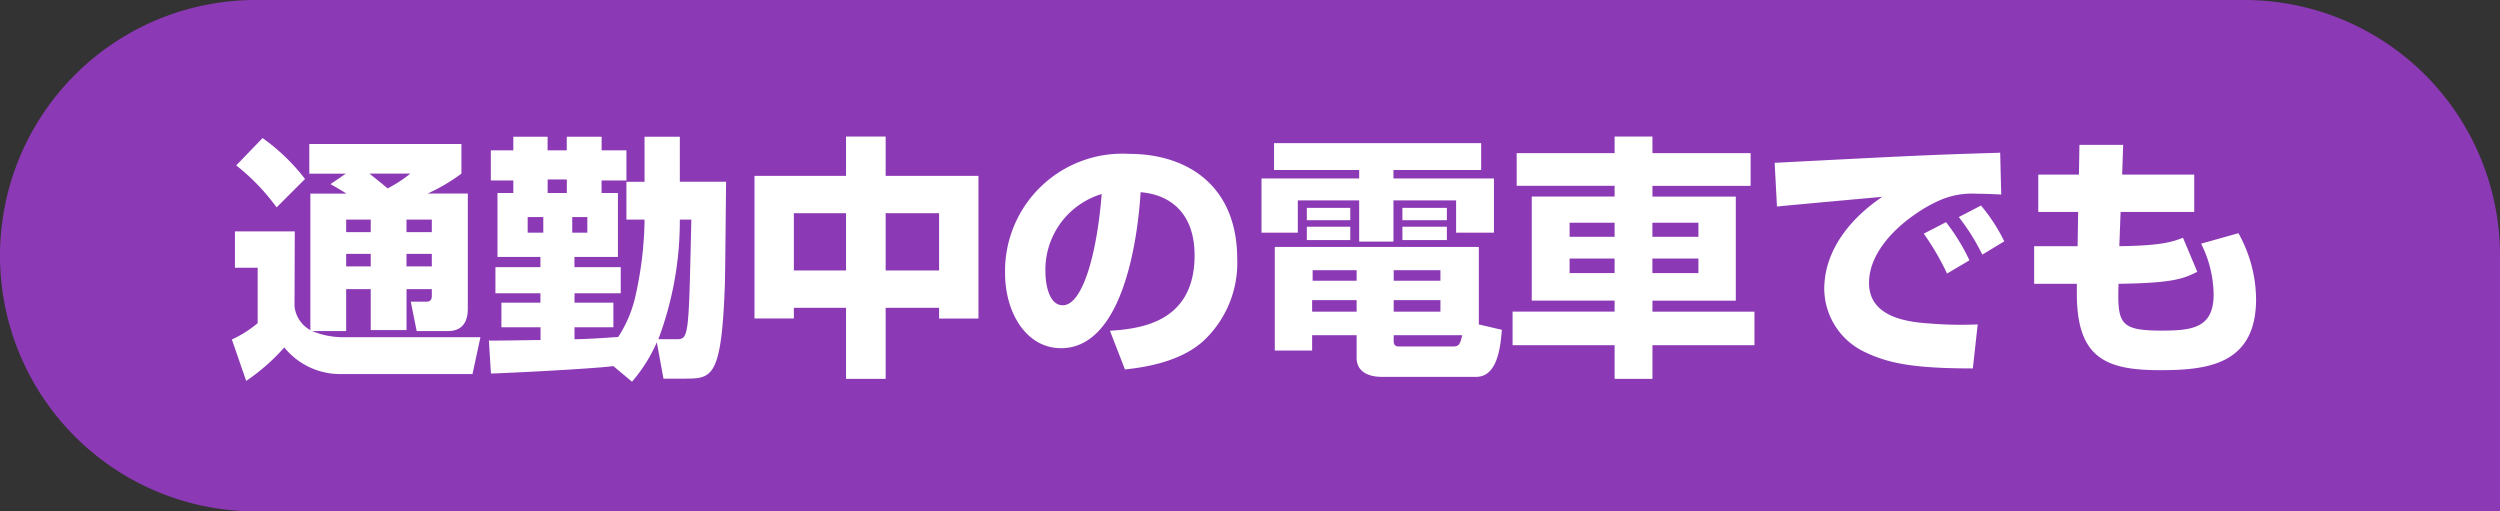 <svg xmlns="http://www.w3.org/2000/svg" width="176" height="36" viewBox="0 0 176 36">
  <rect x="0" y="0" width="176" height="36" fill="#333333" stroke="none"/>
  <g id="グループ_8096" data-name="グループ 8096" transform="translate(-5808 -909)">
    <g id="グループ_8093" data-name="グループ 8093" transform="translate(4392 -2356)">
      <g id="グループ_7782" data-name="グループ 7782" transform="translate(1384)">
        <path id="長方形_2653" data-name="長方形 2653" d="M18,0H158a18,18,0,0,1,18,18V36a0,0,0,0,1,0,0H18A18,18,0,0,1,0,18v0A18,18,0,0,1,18,0Z" transform="translate(32 3265)" fill="#8c39b5"/>
        <path id="パス_16131" data-name="パス 16131" d="M-63.63-1.692V-4.644H-61.9v2.88h2.52v-2.88H-57.6v.45c0,.306-.108.432-.4.432h-1.08l.414,2.07h2.2c1.134,0,1.4-.81,1.4-1.566v-8.118h-2.826a12.846,12.846,0,0,0,2.376-1.4v-2.088h-10.71v2.088h2.574l-1.08.738c.63.36.864.5,1.116.666H-66.15v9.612a2.162,2.162,0,0,1-1.116-1.692l.018-5.256H-71.46v2.556h1.6V-2.25A8.026,8.026,0,0,1-71.676-1.1l1.008,2.916A14.259,14.259,0,0,0-67.986-.54a5.06,5.06,0,0,0,3.8,1.872h9.45l.558-2.592h-9.63a5.71,5.71,0,0,1-2.214-.432ZM-61.9-9.54v.882H-63.63V-9.54Zm0,2.412v.882H-63.63v-.882Zm4.3-2.412v.882h-1.782V-9.54Zm0,2.412v.882h-1.782v-.882Zm-1.512-5.652a9.156,9.156,0,0,1-1.6,1.044c-.414-.36-1.152-.936-1.278-1.044Zm-12.258-.576A14.981,14.981,0,0,1-68.526-10.4l2-2a14.087,14.087,0,0,0-2.988-2.88ZM-43.506,1.872A11.026,11.026,0,0,0-41.76-.9l.468,2.556h1.548c1.89,0,2.538-.126,2.772-6.534.036-1.17.072-6.282.09-7.326H-40.14v-3.168h-2.484V-12.2H-43.9V-9.54h1.278a25.908,25.908,0,0,1-.684,5.562,8.85,8.85,0,0,1-1.17,2.7c-1.026.072-2.052.144-3.078.162v-.846h2.736V-3.69h-2.736v-.666H-44.3V-6.192h-3.258v-.72h3.06v-4.5h-1.152v-.882H-43.9v-2.124h-1.746v-.954H-48.1v.954h-1.35v-.954h-2.412v.954h-1.584v2.124h1.584v.882h-1.116v4.5h3.024v.72h-3.168v1.836h3.168v.666H-52.7v1.728h2.754v.9c-.576,0-3.132.054-3.636.036l.144,2.322C-52.6,1.278-46.584.99-44.82.774Zm-5.94-13.284v-.954h1.35v.954Zm-.306,1.692v1.1h-1.1v-1.1Zm3.1,0v1.1h-1.062v-1.1Zm5,8.6A23.662,23.662,0,0,0-40.14-9.54h.81c-.018.846-.108,4.986-.162,5.922-.108,2.43-.306,2.5-.9,2.5Zm6.768-1.458h2.772V-3.33h3.672v5h2.79v-5h3.762v.756h2.772V-12.618H-25.65V-15.39h-2.79v2.772h-6.444ZM-28.44-9.99v4.032h-3.672V-9.99Zm6.552,0v4.032H-25.65V-9.99Zm13.086,11C-7.848.9-5.112.612-3.348-.936A7.5,7.5,0,0,0-.9-6.768c0-5.13-3.474-7.4-7.614-7.4a8.262,8.262,0,0,0-8.73,8.388c0,2.826,1.512,5.292,3.942,5.292,4.824,0,5.508-9.414,5.6-10.98,2.052.162,3.8,1.44,3.8,4.446,0,4.842-4.014,5.166-5.958,5.31ZM-10.44-11.34c-.342,4.3-1.368,7.83-2.736,7.83-1.026,0-1.224-1.62-1.224-2.3A5.563,5.563,0,0,1-10.44-11.34ZM7.506.18c0,1.206,1.206,1.35,1.746,1.35H15.93c1.512,0,1.71-2.178,1.8-3.312L16.11-2.16V-7.614H1.746v7.29H4.374V-1.4H7.506Zm5.9-4.05v.81H10.116v-.81Zm-5.9,0v.81H4.374v-.81Zm0-2.106v.738H4.41v-.738Zm5.9,0v.738H10.116v-.738ZM10.116-1.4H14.94c-.162.72-.27.792-.684.792h-3.78c-.252,0-.36-.126-.36-.378ZM1.692-13.032H7.686v.594H.81v3.816H3.366V-10.89h4.32v2.9H10.1v-2.9h4.41v2.268h2.664v-3.816H10.1v-.594h6.174v-1.89H1.692ZM4-8.1h3.06v-.936H4Zm6.732,0H13.86v-.936H10.728ZM4-9.5h3.06v-.864H4Zm6.732,0H13.86v-.864H10.728ZM35.244-14.22H28.332v-1.17H25.668v1.17H18.774v2.3h6.894v.756H19.836v7.326h5.832v.774H18.486V-.7h7.182V1.674h2.664V-.7h7.182V-3.06H28.332v-.774H34.2V-11.16H28.332v-.756h6.912Zm-9.576,4.9v.99H22.5v-.99Zm0,2.52v1.026H22.5V-6.8Zm5.9-2.52v.99h-3.24v-.99Zm0,2.52v1.026h-3.24V-6.8Zm19.08.126A14.229,14.229,0,0,0,49-9.36l-1.566.81a18.557,18.557,0,0,1,1.638,2.808ZM53.1-8.01a12.165,12.165,0,0,0-1.638-2.52L49.9-9.72a15.134,15.134,0,0,1,1.656,2.646Zm-.288-6.246a2.184,2.184,0,0,1-.324.018c-4.734.144-5.814.2-15.552.7l.162,3.078c1.044-.108,6.246-.576,7.416-.684-2.268,1.53-4.086,3.78-4.086,6.5A4.968,4.968,0,0,0,43.4-.162c1.584.738,3.33,1.1,7.488,1.1l.342-3.1a26.07,26.07,0,0,1-3.24-.054c-1.368-.09-4.41-.306-4.41-2.862,0-2.754,3.114-4.968,4.806-5.742a5.638,5.638,0,0,1,2.79-.54c.666,0,1.3.036,1.71.054Zm5.544,1.548H55.494v2.628H58.3l-.036,2.412h-3.06v2.646h3.006v.7c0,4.554,2.07,5.382,5.868,5.382,3.294,0,6.75-.378,6.75-5a9.683,9.683,0,0,0-1.242-4.644l-2.628.738a8.2,8.2,0,0,1,.882,3.564c0,2.322-1.422,2.556-3.618,2.556-2.97,0-3.168-.45-3.078-3.294,3.708-.054,4.518-.324,5.544-.846L65.682-8.262c-.7.27-1.458.558-4.482.594l.09-2.412h5.184v-2.628H61.4L61.47-14.8H58.392Z" transform="translate(120 3290)" fill="#fff"/>
      </g>
    </g>
  </g>
</svg>
